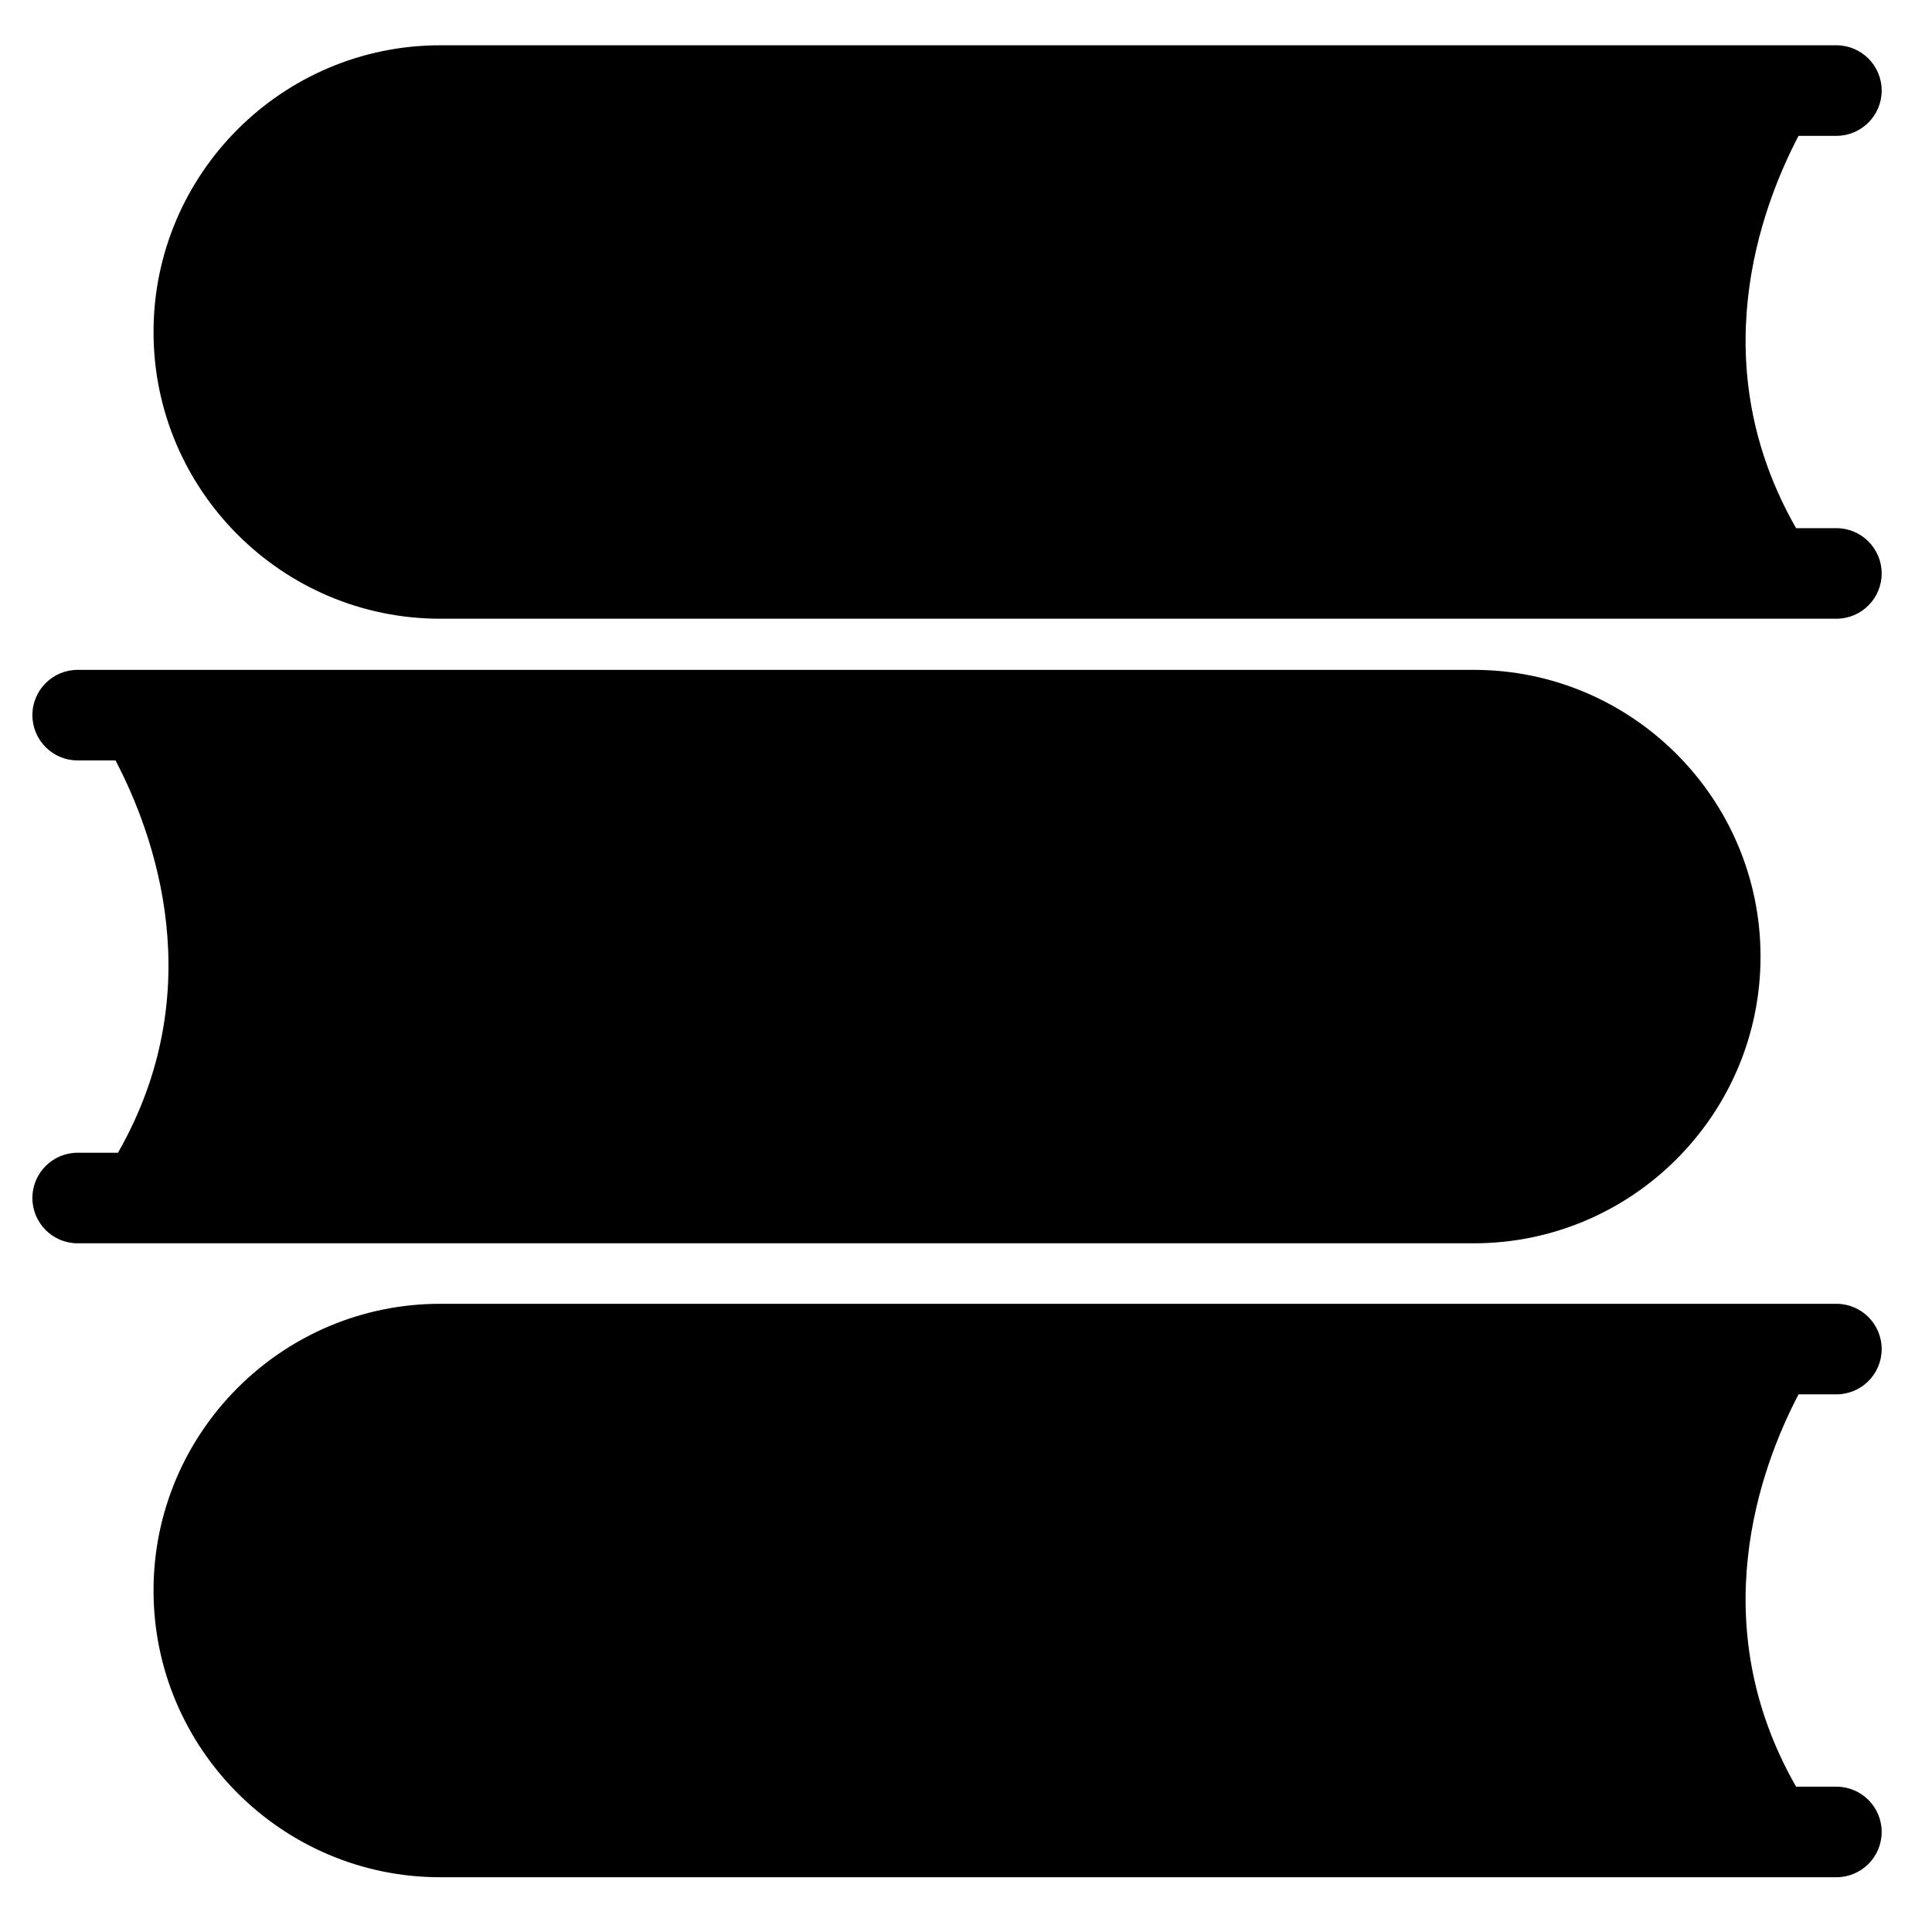 <?xml version="1.0" encoding="utf-8"?>
<!-- Generator: Adobe Illustrator 17.0.2, SVG Export Plug-In . SVG Version: 6.00 Build 0)  -->
<!DOCTYPE svg PUBLIC "-//W3C//DTD SVG 1.1//EN" "http://www.w3.org/Graphics/SVG/1.1/DTD/svg11.dtd">
<svg version="1.1" id="Capa_1" xmlns="http://www.w3.org/2000/svg" xmlns:xlink="http://www.w3.org/1999/xlink" x="0px" y="0px"
	 width="64px" height="64px" viewBox="0 0 64 64" enable-background="new 0 0 64 64" xml:space="preserve">
<g>
	<path d="M60.833,46.19C60.833,46.19,60.833,46.19,60.833,46.19c0.828,0,1.5-0.672,1.5-1.5c0-0.829-0.672-1.5-1.5-1.5H14.584
		c-5.237,0-9.498,4.261-9.498,9.498s4.261,9.498,9.498,9.498h46.249c0.828,0,1.5-0.671,1.5-1.5c0-0.828-0.672-1.5-1.5-1.5
		c0,0,0,0,0,0h-1.335c-3.081-5.386-1.205-10.539,0.081-12.996H60.833z"/>
	<path d="M60.833,4.5C60.833,4.5,60.833,4.5,60.833,4.5c0.828,0,1.5-0.672,1.5-1.5c0-0.829-0.672-1.5-1.5-1.5H14.584
		c-5.237,0-9.498,4.261-9.498,9.498s4.261,9.498,9.498,9.498h46.249c0.828,0,1.5-0.671,1.5-1.5c0-0.828-0.672-1.5-1.5-1.5
		c0,0,0,0,0,0h-1.335C56.417,12.11,58.293,6.957,59.579,4.5H60.833z"/>
	<path d="M48.822,41.186c5.237,0,9.498-4.261,9.498-9.498s-4.261-9.498-9.498-9.498H2.573c-0.828,0-1.5,0.671-1.5,1.5
		c0,0.828,0.672,1.5,1.5,1.5c0,0,0,0,0,0h1.254c1.286,2.457,3.162,7.61,0.081,12.996H2.573c0,0,0,0,0,0c-0.828,0-1.5,0.671-1.5,1.5
		c0,0.829,0.672,1.5,1.5,1.5H48.822z"/>
</g>
</svg>
